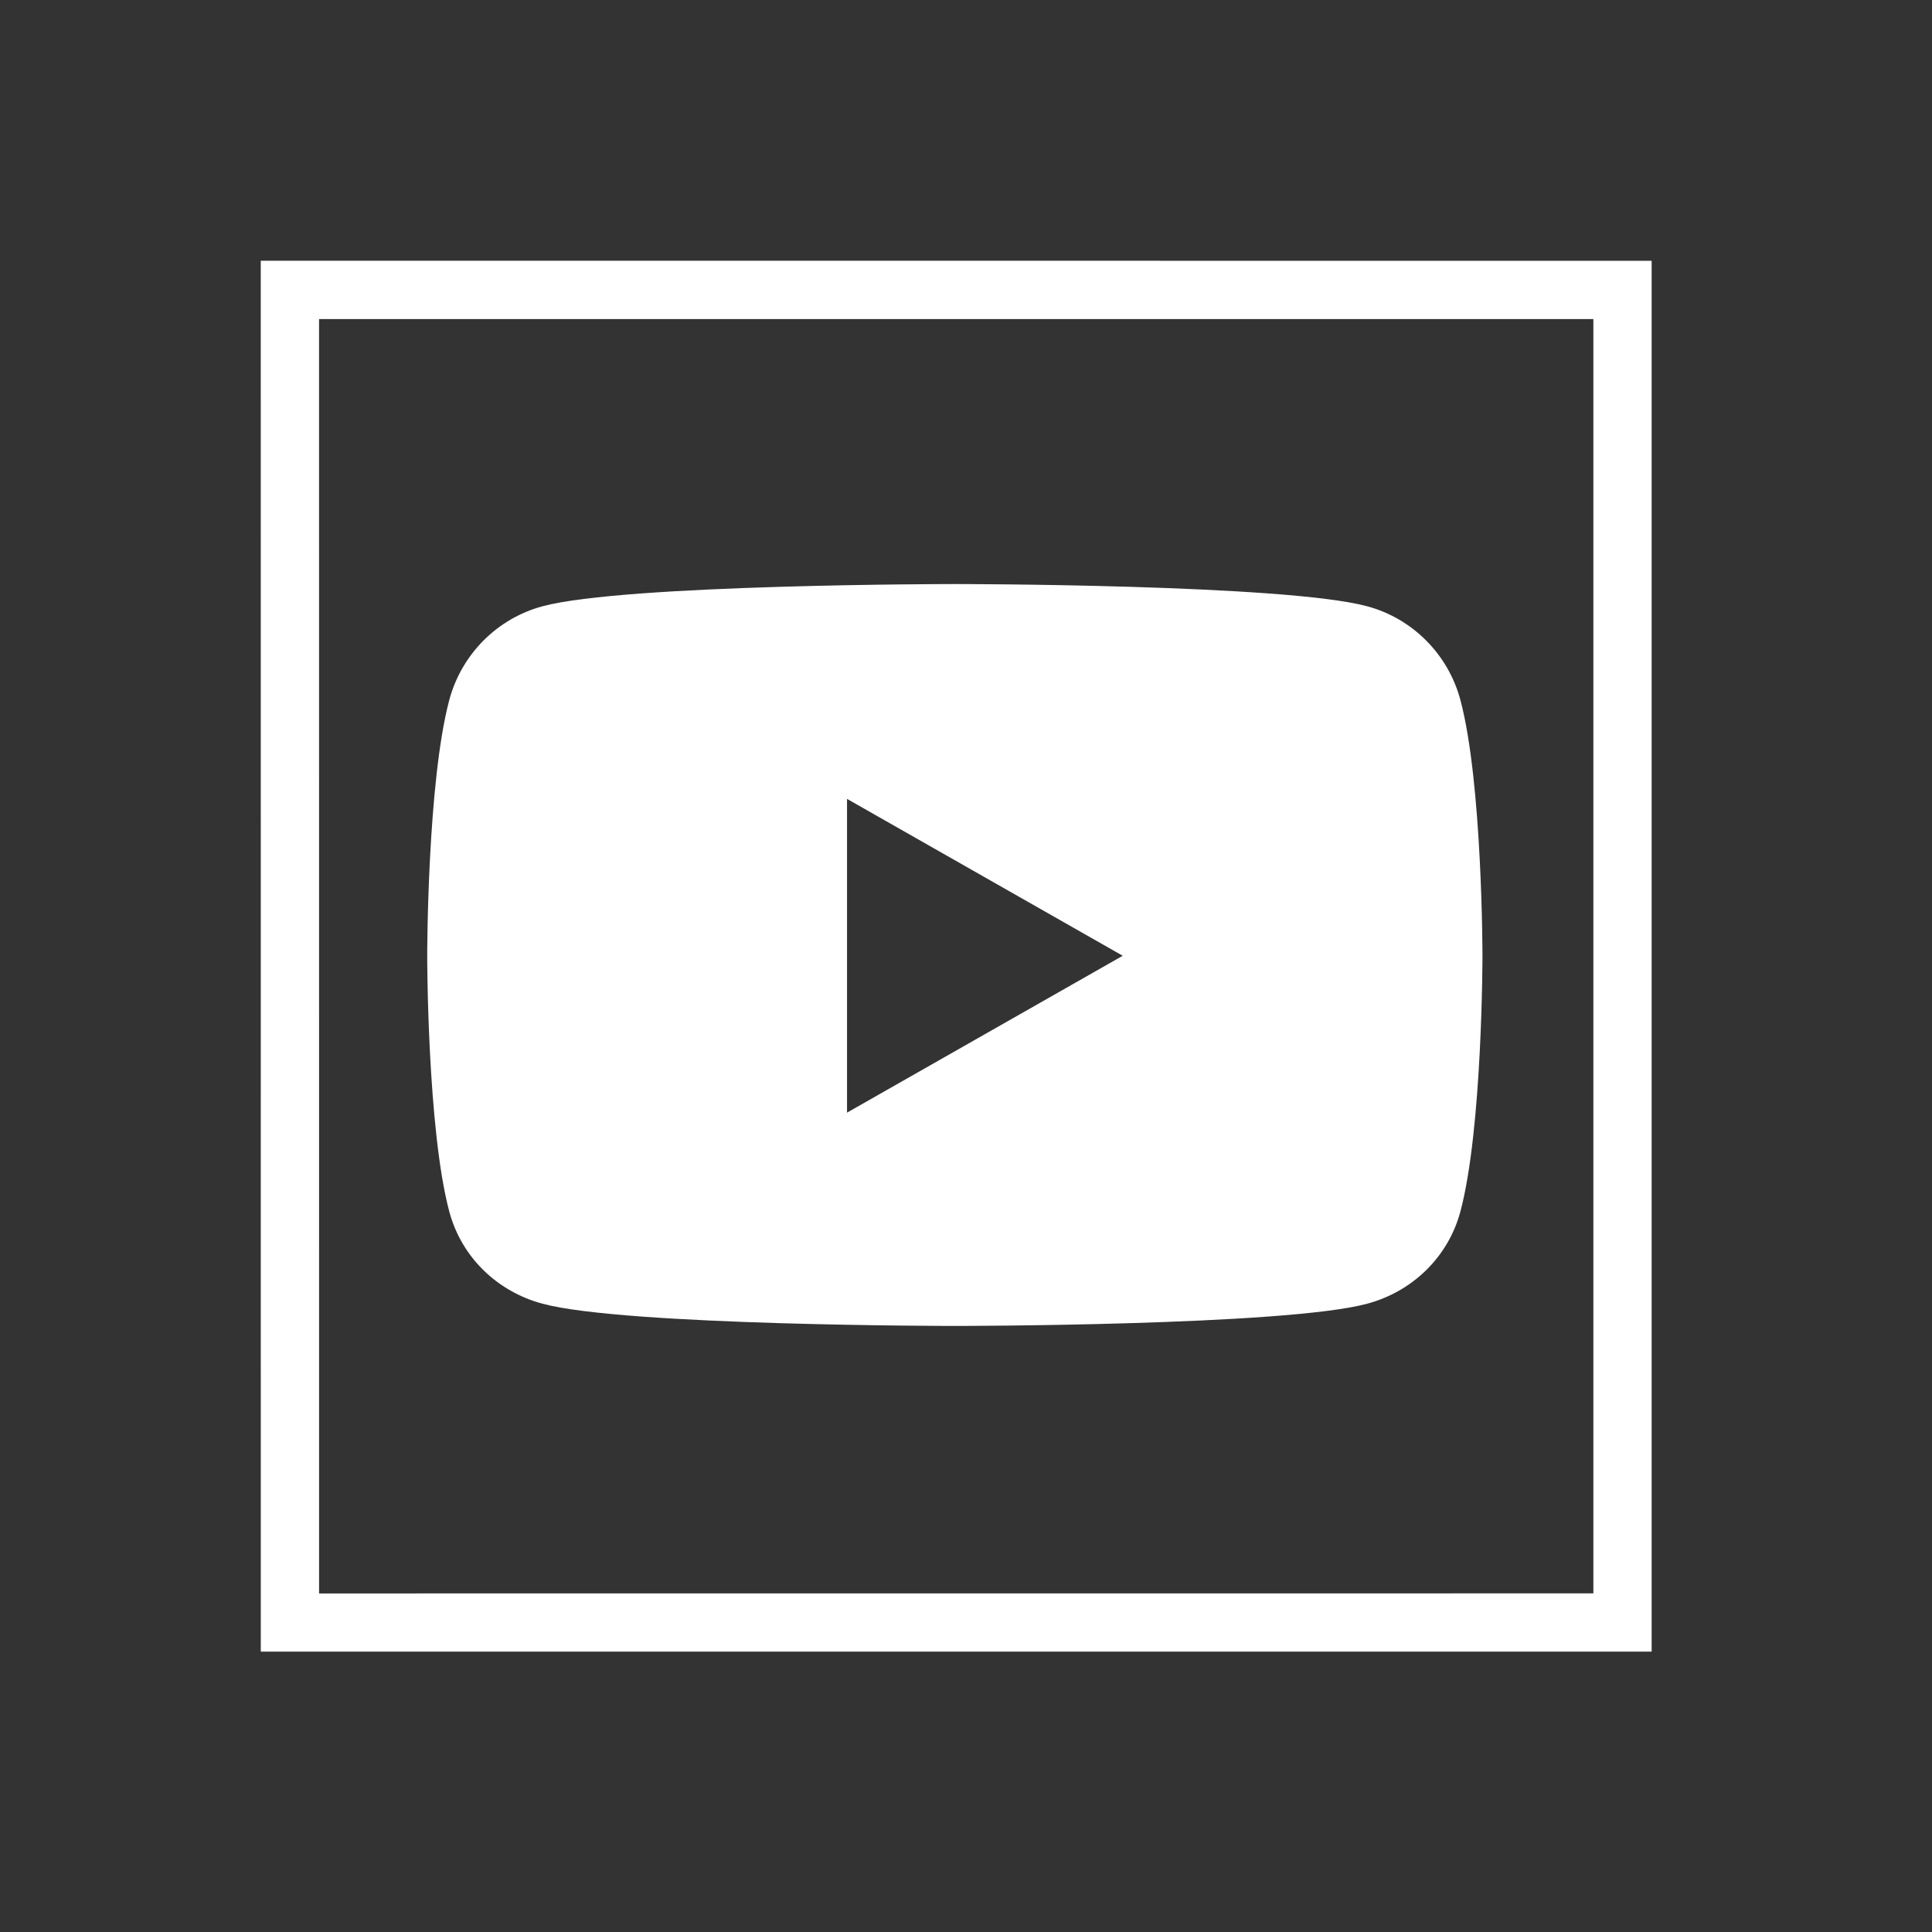 <?xml version="1.0" encoding="UTF-8" standalone="no"?>
<!DOCTYPE svg PUBLIC "-//W3C//DTD SVG 1.1//EN" "http://www.w3.org/Graphics/SVG/1.1/DTD/svg11.dtd">
<svg width="100%" height="100%" viewBox="0 0 63 63" version="1.1" xmlns="http://www.w3.org/2000/svg" xmlns:xlink="http://www.w3.org/1999/xlink" xml:space="preserve" xmlns:serif="http://www.serif.com/" style="fill-rule:evenodd;clip-rule:evenodd;stroke-linejoin:round;stroke-miterlimit:2;">
    <rect x="0" y="0" width="63" height="63" fill="#333333" stroke="none"/>
    <g>
        <g transform="matrix(0.063,0,0,0.063,12.992,15.013)">
            <path d="M549.7,124.1C543.4,100.4 524.9,81.8 501.4,75.5C458.8,64 288,64 288,64C288,64 117.2,64 74.6,75.5C51.1,81.8 32.6,100.4 26.3,124.1C14.9,167 14.9,256.4 14.9,256.4C14.9,256.4 14.9,345.8 26.3,388.7C32.6,412.4 51.1,430.2 74.6,436.5C117.2,448 288,448 288,448C288,448 458.8,448 501.4,436.5C524.9,430.2 543.4,412.3 549.7,388.7C561.1,345.8 561.1,256.4 561.1,256.4C561.1,256.4 561.1,167 549.7,124.1ZM232.2,337.6L232.2,175.2L374.9,256.4L232.2,337.6Z" style="fill:white;fill-rule:nonzero;"/>
        </g>
        <path d="M51.958,10.405L10.404,10.404L10.405,51.96L51.958,51.958L51.958,10.405ZM8.504,53.858L8.503,8.502L53.858,8.504L53.858,53.858L8.504,53.858Z" style="fill:white;fill-rule:nonzero;"/>
    </g>
</svg>
